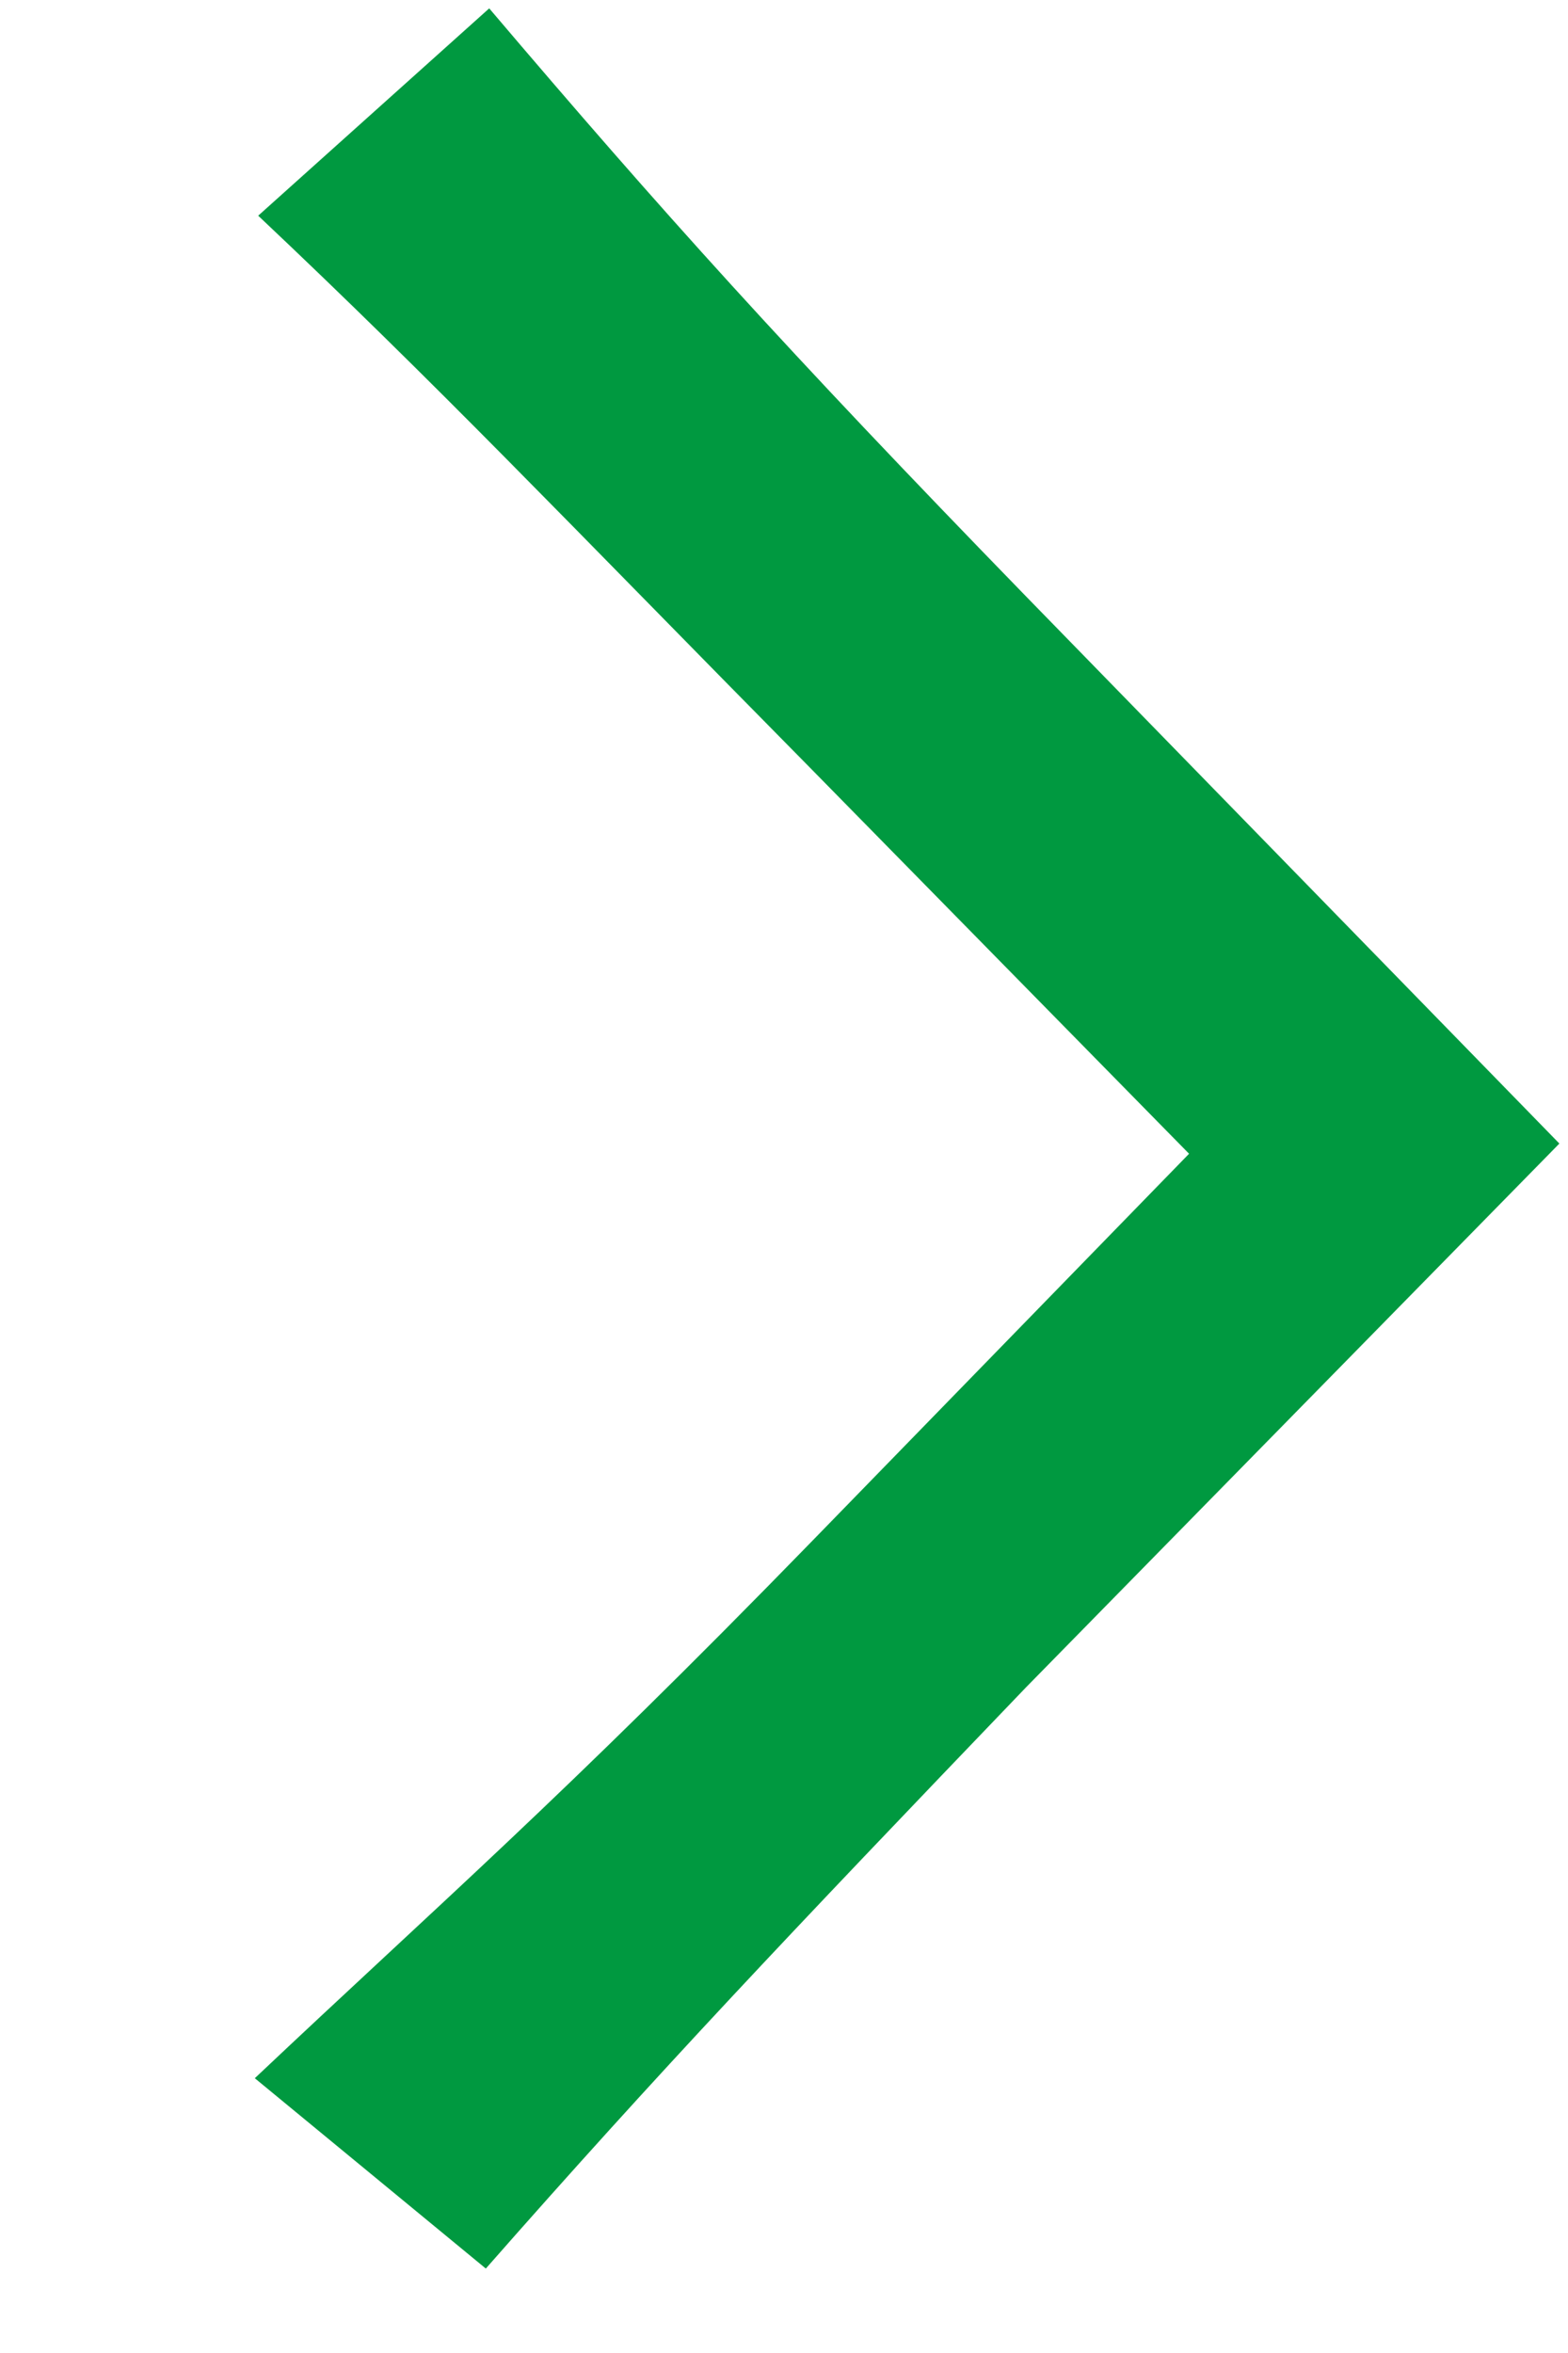 <svg width="6" height="9" viewBox="0 0 6 9" fill="none" xmlns="http://www.w3.org/2000/svg">
<path d="M1.859 8.677C2.522 7.923 3.003 7.416 3.926 6.454L5.967 4.374L3.926 2.281C3.003 1.332 2.535 0.812 1.872 0.032L0.988 0.825C1.677 1.475 2.132 1.956 3.107 2.944L4.55 4.413L3.107 5.895C2.145 6.883 1.677 7.286 0.975 7.949L1.859 8.677Z" fill="#009940"/>
</svg>
